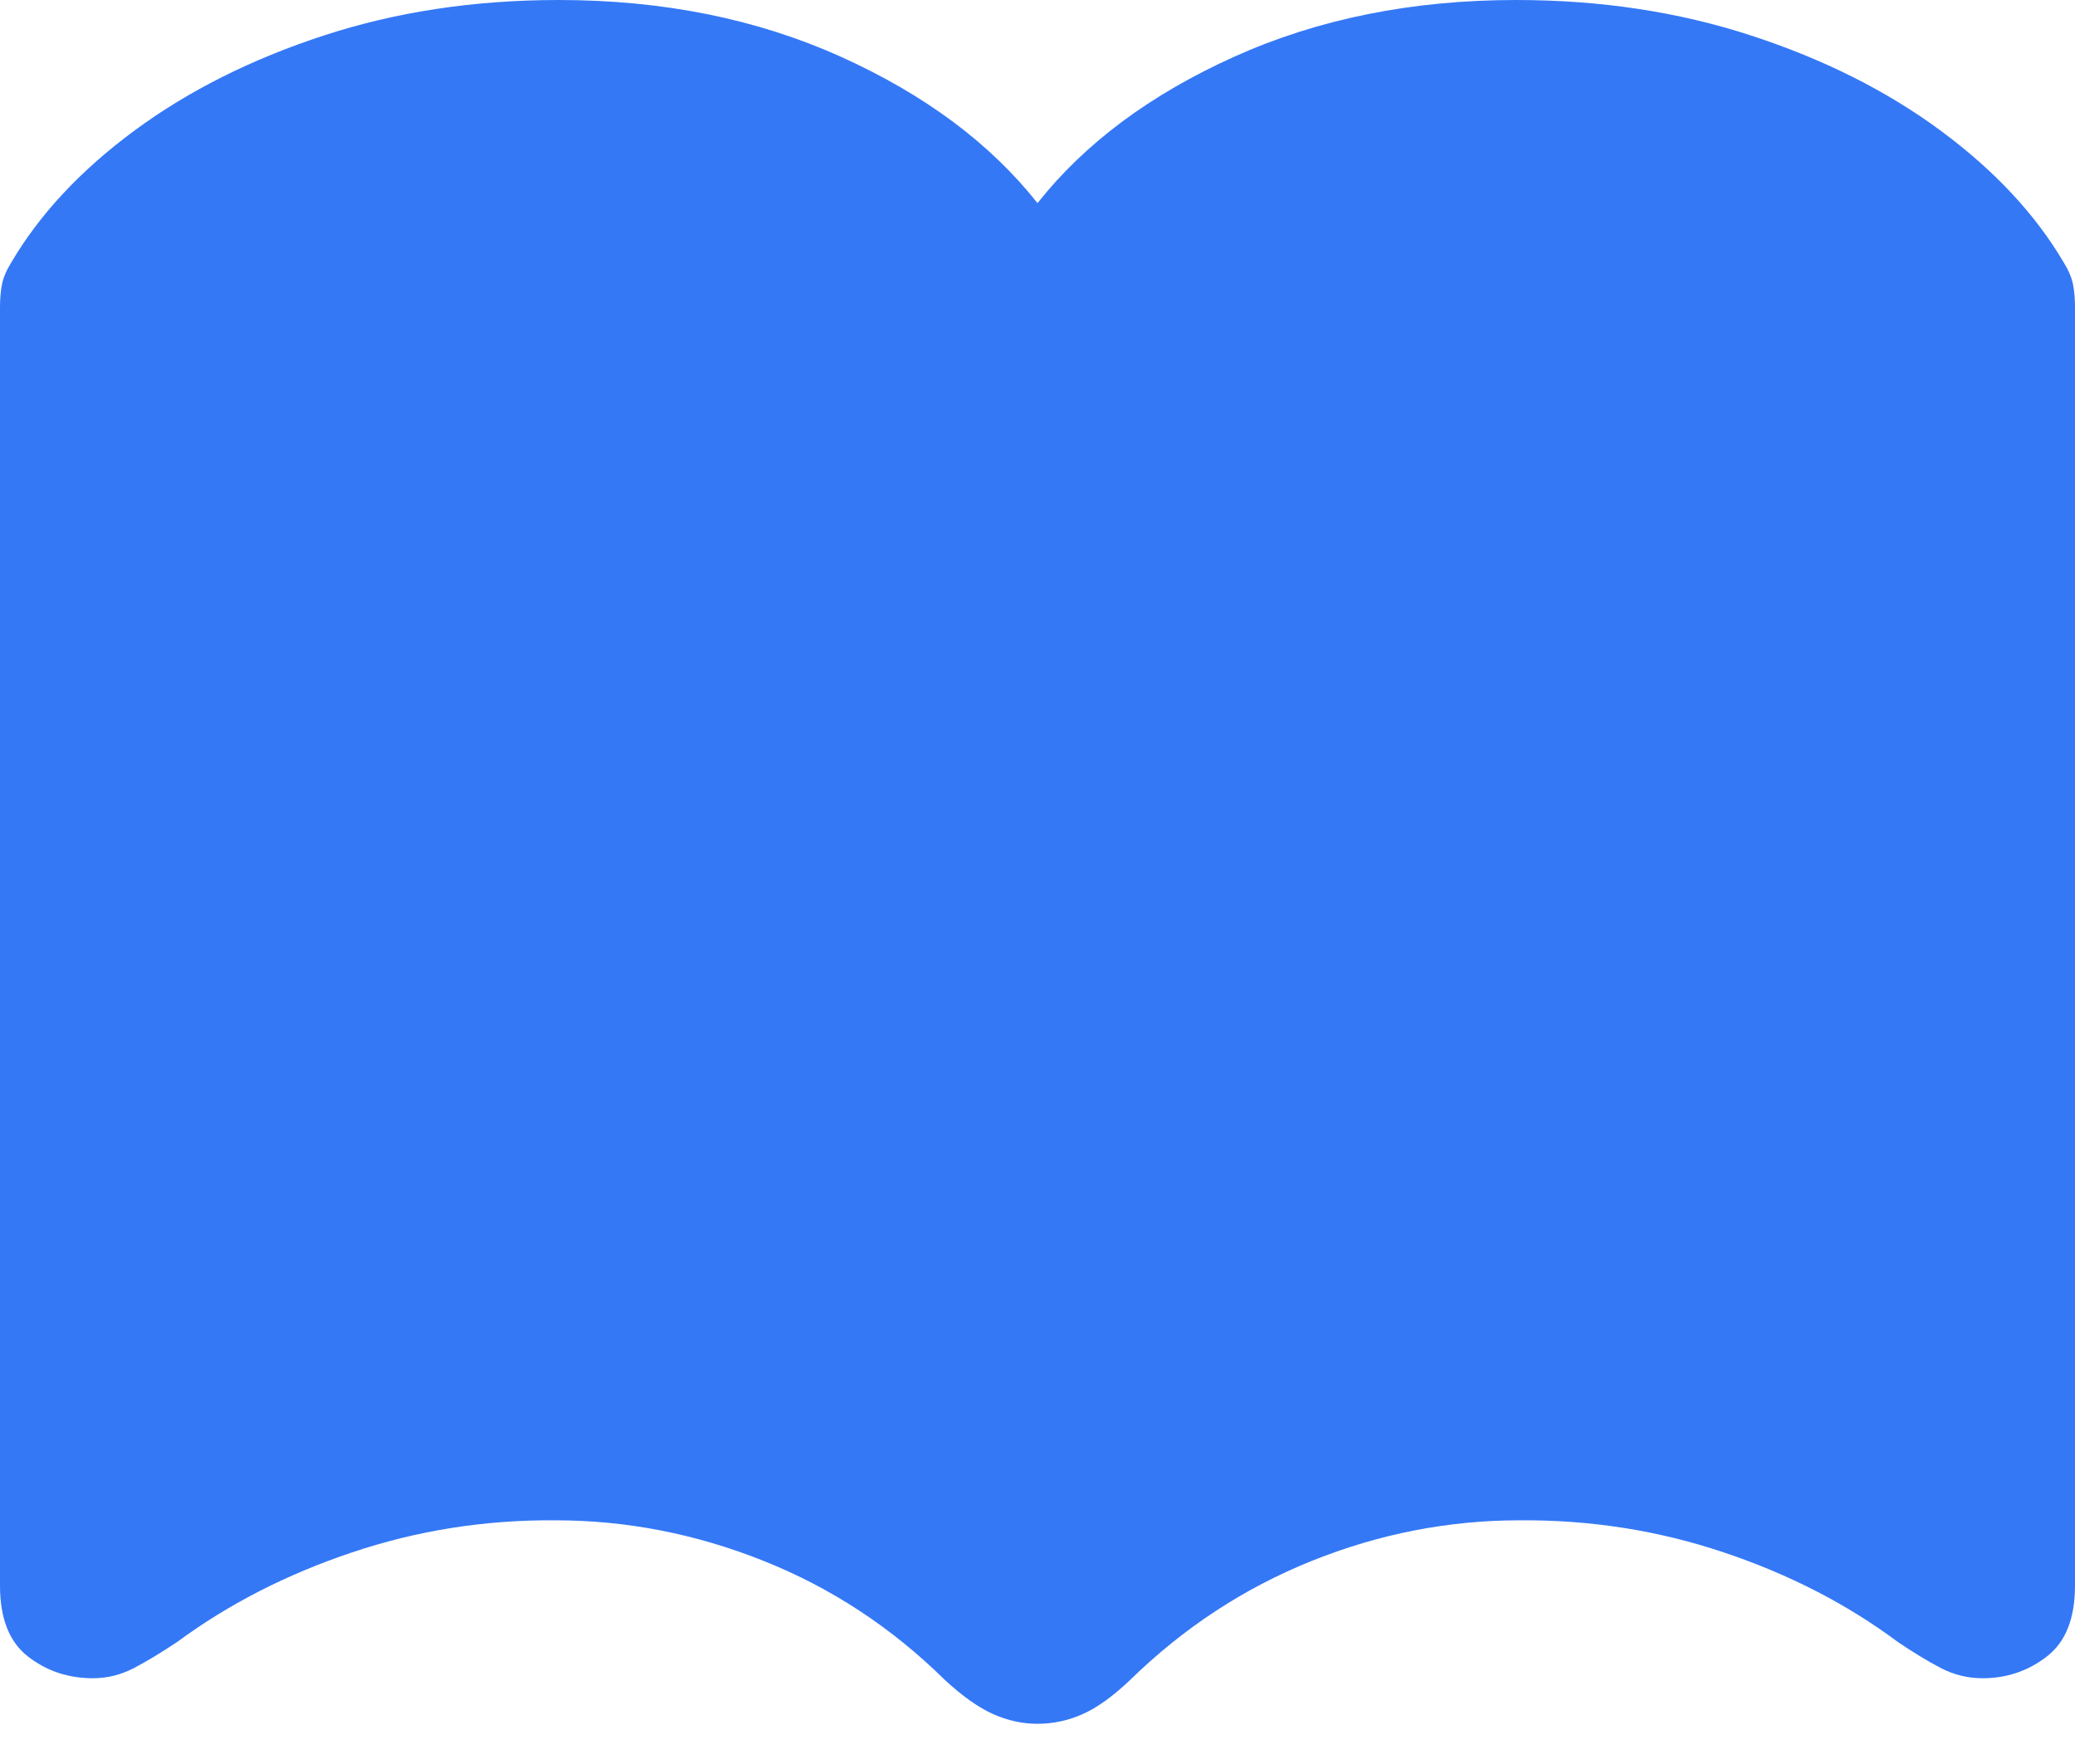 <svg width="40" height="34" viewBox="0 0 40 34" fill="none" xmlns="http://www.w3.org/2000/svg">
<path d="M0 30.564C0 31.194 0.18 31.649 0.539 31.928C0.898 32.207 1.315 32.347 1.79 32.347C2.069 32.347 2.333 32.281 2.584 32.15C2.834 32.018 3.112 31.85 3.418 31.646C4.405 30.918 5.528 30.343 6.788 29.921C8.047 29.498 9.354 29.292 10.708 29.303C12.075 29.303 13.411 29.563 14.717 30.084C16.023 30.604 17.188 31.369 18.212 32.378C18.555 32.695 18.867 32.915 19.147 33.039C19.426 33.163 19.71 33.225 20 33.225C20.3 33.225 20.59 33.163 20.869 33.039C21.149 32.915 21.455 32.695 21.788 32.378C22.817 31.374 23.982 30.61 25.283 30.087C26.584 29.564 27.92 29.303 29.292 29.303C30.657 29.292 31.968 29.498 33.228 29.921C34.488 30.343 35.606 30.918 36.582 31.646C36.883 31.85 37.16 32.018 37.413 32.15C37.665 32.281 37.934 32.347 38.219 32.347C38.683 32.347 39.096 32.207 39.457 31.928C39.819 31.649 40 31.194 40 30.564V5.923C40 5.758 39.987 5.611 39.962 5.481C39.936 5.351 39.877 5.211 39.784 5.061C39.238 4.132 38.447 3.284 37.41 2.518C36.372 1.752 35.155 1.141 33.757 0.685C32.359 0.228 30.849 0 29.228 0C27.223 0 25.412 0.364 23.795 1.092C22.178 1.82 20.913 2.761 20 3.915C19.087 2.761 17.822 1.82 16.205 1.092C14.588 0.364 12.777 0 10.772 0C9.146 0 7.635 0.228 6.24 0.685C4.844 1.141 3.628 1.752 2.59 2.518C1.553 3.284 0.762 4.132 0.216 5.061C0.123 5.211 0.064 5.351 0.038 5.481C0.013 5.611 0 5.758 0 5.923V30.564ZM2.577 29.116V6.244C3.323 5.142 4.446 4.255 5.948 3.581C7.45 2.907 9.058 2.57 10.772 2.57C12.537 2.57 14.132 2.916 15.556 3.607C16.98 4.299 18.032 5.228 18.712 6.394V29.466C17.807 28.705 16.655 28.056 15.256 27.521C13.857 26.985 12.363 26.717 10.772 26.717C9.11 26.717 7.568 26.937 6.145 27.378C4.722 27.819 3.533 28.399 2.577 29.116ZM21.288 29.466V6.394C21.968 5.228 23.02 4.299 24.444 3.607C25.868 2.916 27.463 2.57 29.228 2.57C30.938 2.57 32.544 2.907 34.048 3.581C35.553 4.255 36.677 5.142 37.423 6.244V29.116C36.483 28.399 35.297 27.819 33.866 27.378C32.435 26.937 30.89 26.717 29.228 26.717C27.648 26.717 26.156 26.985 24.752 27.521C23.348 28.056 22.193 28.705 21.288 29.466Z" fill="#3478F6"/>
<rect x="4" y="2" width="13" height="26" fill="#3478F6"/>
<rect x="23" y="2" width="13" height="26" fill="#3478F6"/>
<rect x="35" y="4" width="4" height="26" fill="#3478F6"/>
<rect x="21" y="3" width="4" height="26" fill="#3478F6"/>
<rect x="16" y="4" width="6" height="26" fill="#3478F6"/>
<rect x="2" y="4" width="4" height="26" fill="#3478F6"/>
</svg>
